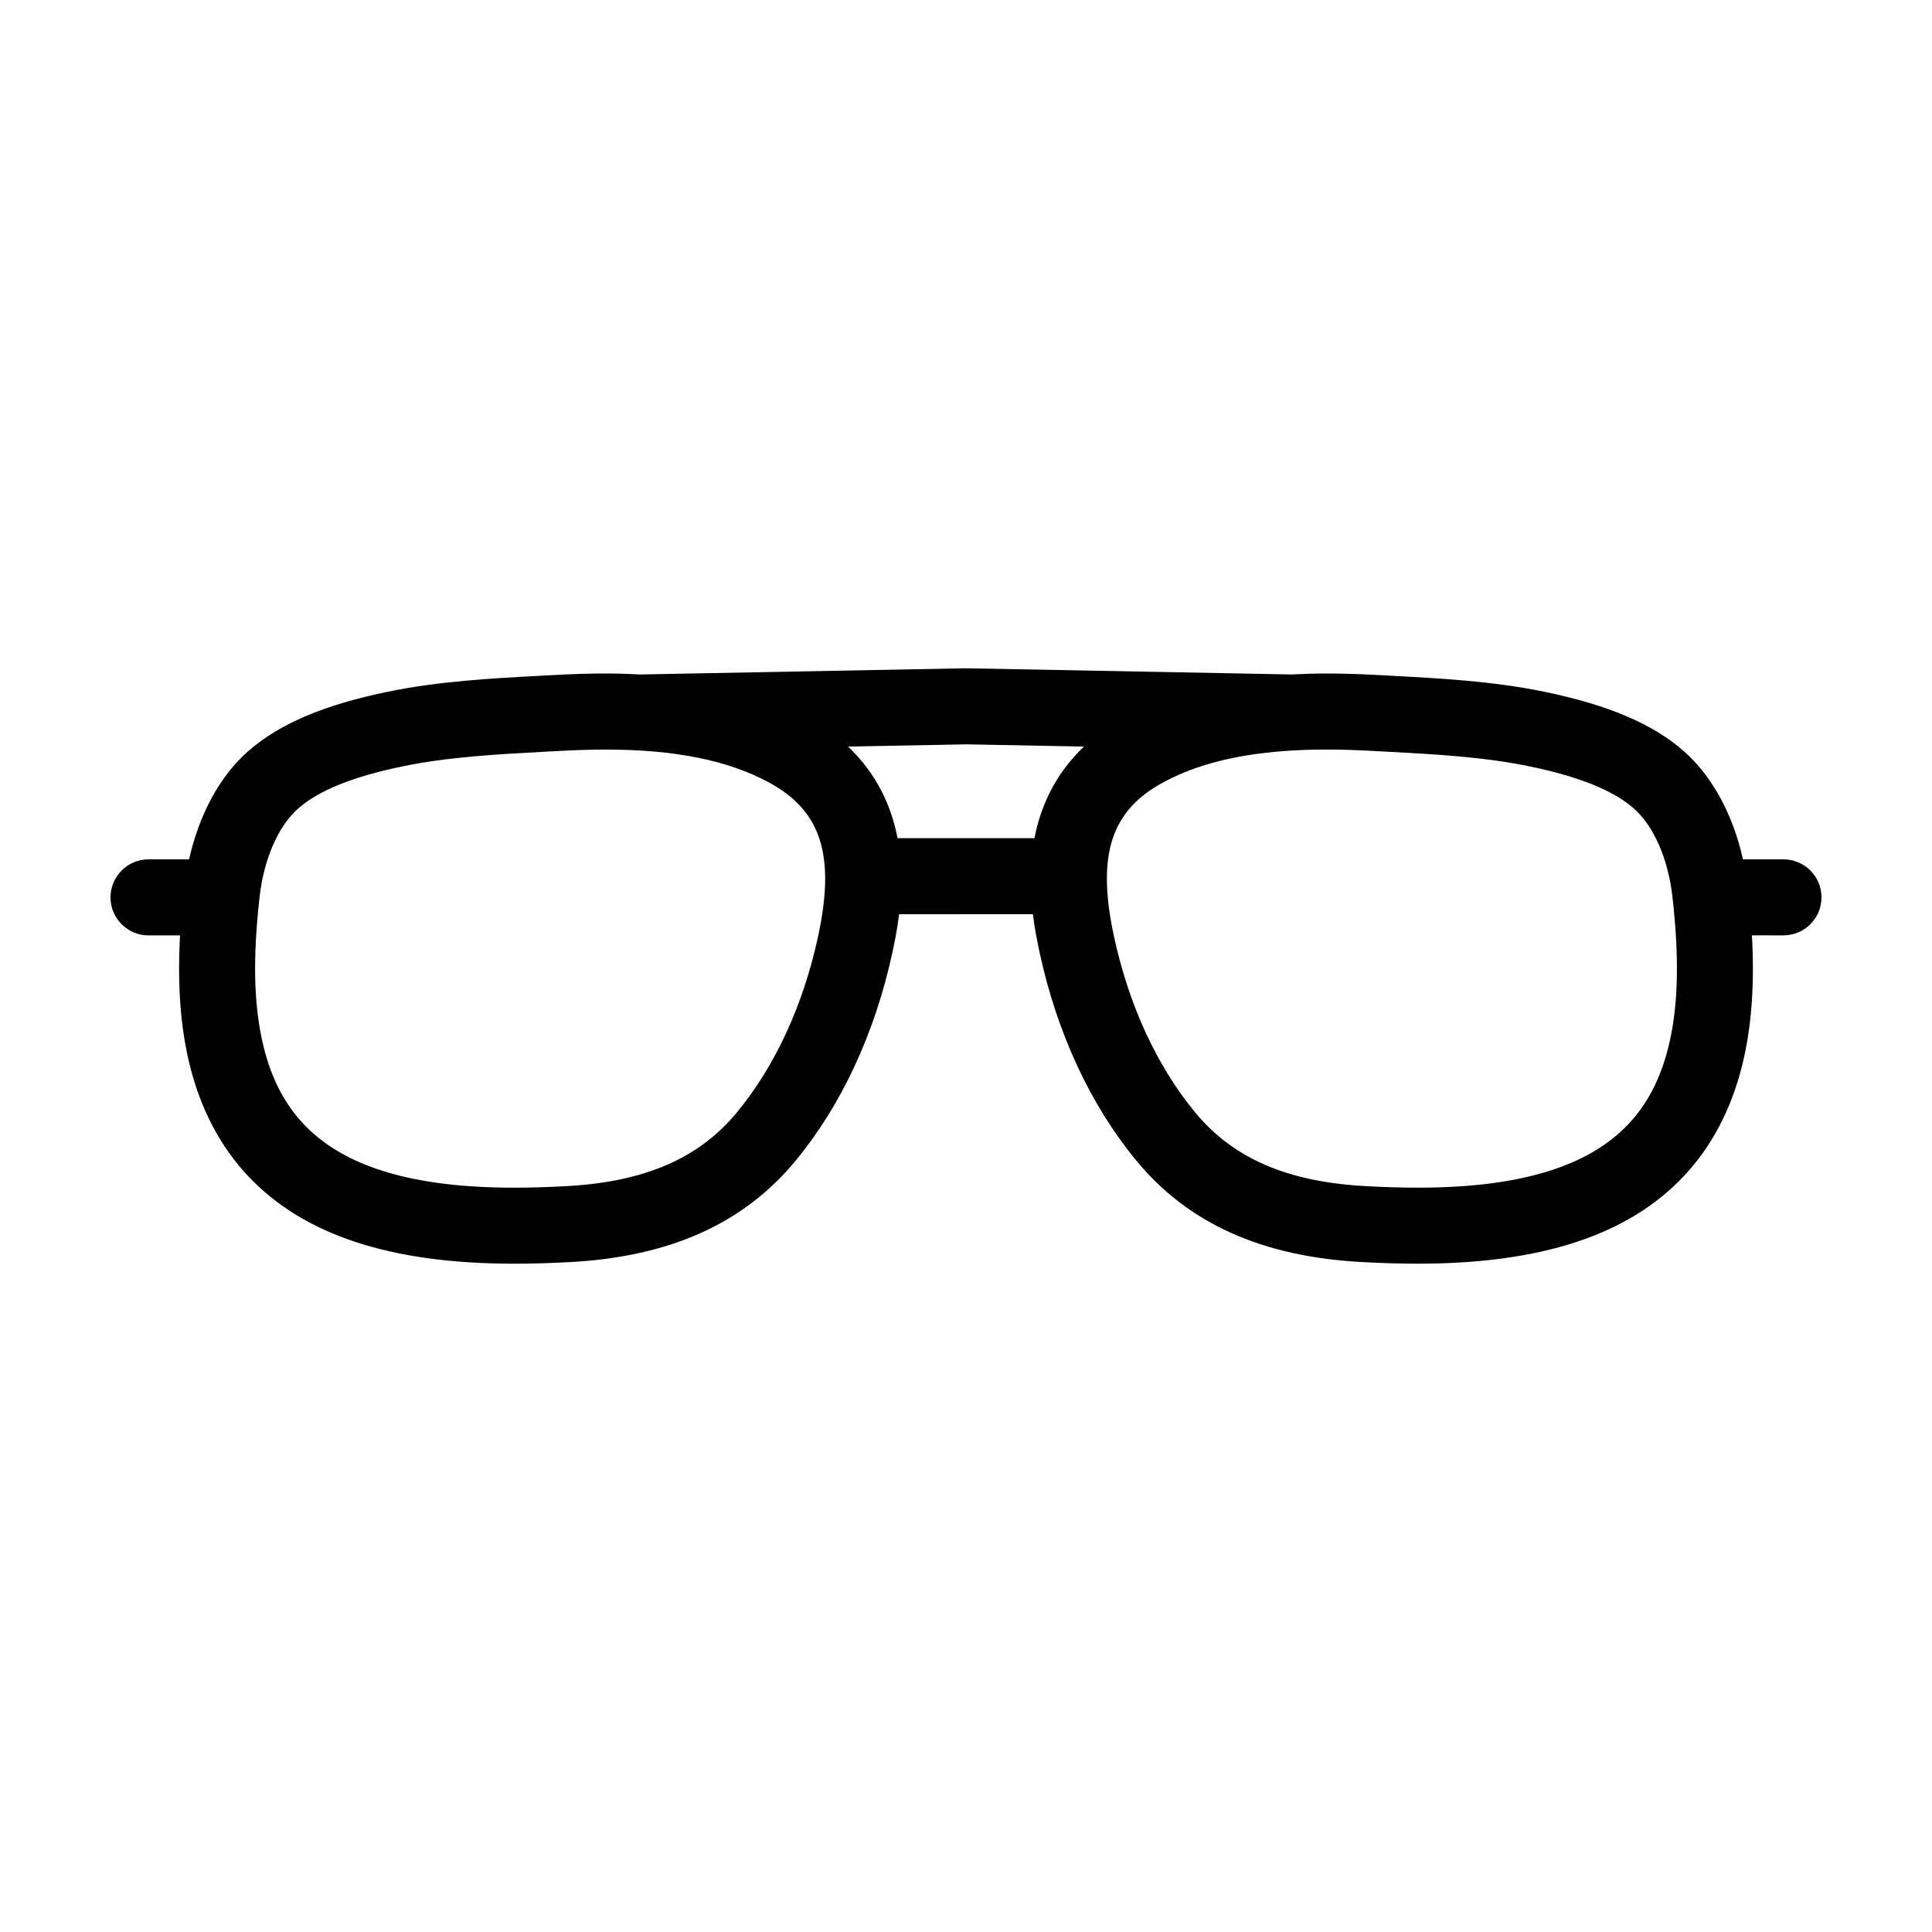 <?xml version="1.0" encoding="UTF-8"?>
<!-- Uploaded to: ICON Repo, www.svgrepo.com, Generator: ICON Repo Mixer Tools -->
<svg fill="#000000" width="800px" height="800px" version="1.1" viewBox="144 144 512 512" xmlns="http://www.w3.org/2000/svg">
 <path d="m616.64 371.74h-10.734c-2.66-11.887-8.172-22.105-15.707-28.703-8.246-7.215-19.961-12.203-36.859-15.699-13.645-2.82-27.496-3.559-40.902-4.273l-3.668-0.195c-4.781-0.262-9.129-0.387-13.289-0.387-3.16 0-6.195 0.102-9.176 0.258h-0.004l-86.102-1.637c-0.066 0-0.125 0.016-0.191 0.016s-0.125-0.016-0.191-0.016l-86.102 1.637h-0.004c-2.977-0.156-6.016-0.258-9.176-0.258-4.168 0-8.508 0.125-13.289 0.387l-3.668 0.195c-13.402 0.715-27.262 1.449-40.902 4.273-16.898 3.492-28.613 8.484-36.859 15.695-7.543 6.594-13.047 16.82-15.707 28.703h-10.746c-5.562 0-10.078 4.516-10.078 10.078s4.516 10.078 10.078 10.078h8.352c-0.727 13.395 0.133 24.625 2.644 34.648 2.918 11.609 8.117 21.434 15.461 29.207 14.711 15.574 37.75 23.145 70.426 23.148 4.609 0 9.48-0.141 14.895-0.434 26.48-1.43 46.031-10.246 59.777-26.953 12.133-14.746 20.98-33.797 25.574-55.09 0.523-2.422 1.266-5.965 1.785-10.141l17.727-0.008h17.719c0.523 4.176 1.266 7.719 1.785 10.141 4.594 21.297 13.438 40.344 25.574 55.09 13.742 16.707 33.297 25.523 59.777 26.953 5.41 0.293 10.281 0.434 14.895 0.434 32.676 0 55.715-7.57 70.426-23.148 7.344-7.773 12.543-17.602 15.461-29.211 2.516-10.02 3.375-21.25 2.644-34.648l8.355 0.004c5.562 0 10.078-4.516 10.078-10.078-0.004-5.562-4.516-10.066-10.078-10.066zm-198.49-5.617h-36.293c-1.594-8.316-5.371-16.914-13.109-24.273l31.258-0.594 31.258 0.594c-7.742 7.363-11.52 15.957-13.113 24.273zm-57.352 26.043c-3.918 18.168-11.336 34.258-21.434 46.543-10.098 12.273-24.488 18.512-45.301 19.633-5.043 0.273-9.559 0.406-13.805 0.406-26.832 0-45.074-5.508-55.777-16.836-5.019-5.309-8.473-11.945-10.566-20.273-2.656-10.586-3.012-23.301-1.113-40.023 1.137-10.027 4.977-18.773 10.277-23.406 5.453-4.766 14.504-8.41 27.668-11.129 12.156-2.508 25.246-3.203 37.902-3.883l3.688-0.195c4.41-0.242 8.398-0.359 12.191-0.359 18.254 0 32.391 2.84 43.215 8.695 13.91 7.516 17.688 19.348 13.055 40.828zm225.3 29.465c-2.098 8.332-5.551 14.969-10.566 20.277-10.699 11.332-28.945 16.836-55.777 16.836-4.246 0-8.762-0.133-13.805-0.406-20.812-1.125-35.207-7.359-45.301-19.633-10.102-12.281-17.512-28.375-21.434-46.543-4.637-21.484-0.852-33.312 13.047-40.828 10.82-5.856 24.965-8.695 43.215-8.695 3.793 0 7.785 0.117 12.191 0.359l3.688 0.195c12.656 0.676 25.746 1.371 37.898 3.883 13.168 2.727 22.223 6.363 27.676 11.133 5.301 4.629 9.141 13.375 10.277 23.402 1.898 16.723 1.547 29.438-1.109 40.02z"/>
</svg>